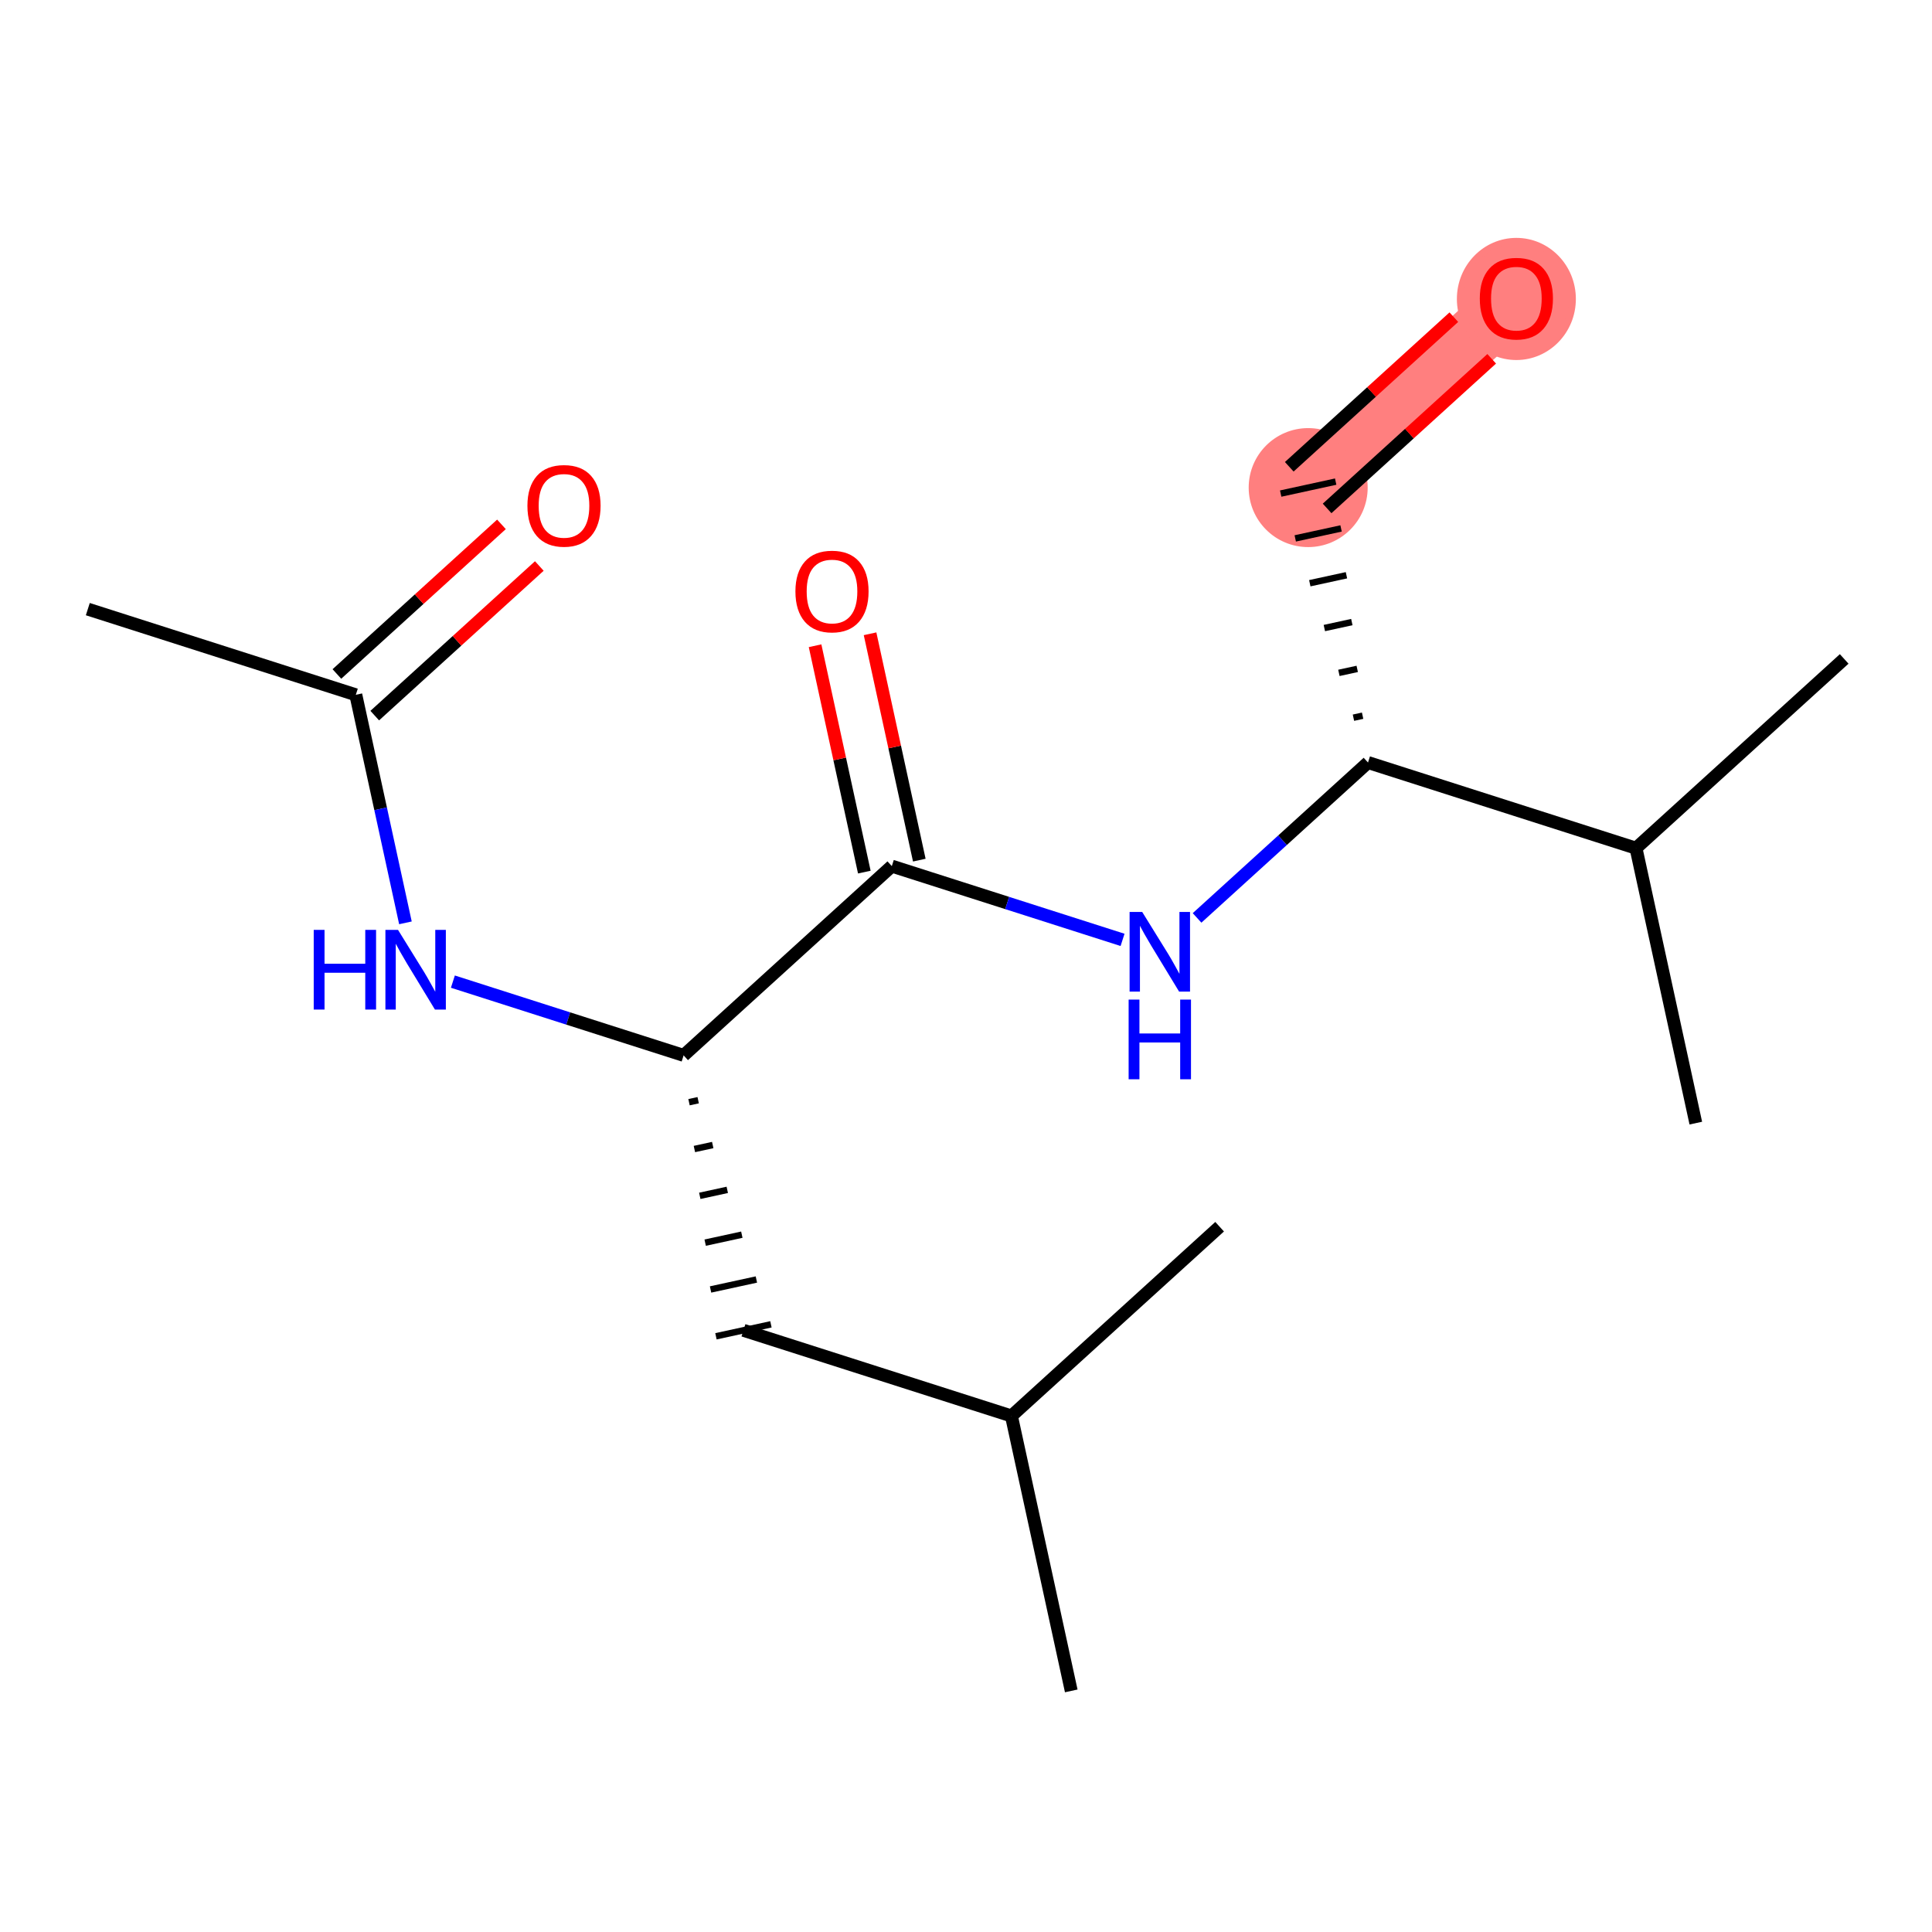 <?xml version='1.0' encoding='iso-8859-1'?>
<svg version='1.1' baseProfile='full'
              xmlns='http://www.w3.org/2000/svg'
                      xmlns:rdkit='http://www.rdkit.org/xml'
                      xmlns:xlink='http://www.w3.org/1999/xlink'
                  xml:space='preserve'
width='300px' height='300px' viewBox='0 0 300 300'>
<!-- END OF HEADER -->
<rect style='opacity:1.0;fill:#FFFFFF;stroke:none' width='300' height='300' x='0' y='0'> </rect>
<rect style='opacity:1.0;fill:#FFFFFF;stroke:none' width='300' height='300' x='0' y='0'> </rect>
<path d='M 203.134,75.714 L 235.461,46.326' style='fill:none;fill-rule:evenodd;stroke:#FF7F7F;stroke-width:9.3px;stroke-linecap:butt;stroke-linejoin:miter;stroke-opacity:1' />
<ellipse cx='203.134' cy='75.714' rx='8.738' ry='8.738'  style='fill:#FF7F7F;fill-rule:evenodd;stroke:#FF7F7F;stroke-width:1.0px;stroke-linecap:butt;stroke-linejoin:miter;stroke-opacity:1' />
<ellipse cx='235.461' cy='46.422' rx='8.738' ry='8.984'  style='fill:#FF7F7F;fill-rule:evenodd;stroke:#FF7F7F;stroke-width:1.0px;stroke-linecap:butt;stroke-linejoin:miter;stroke-opacity:1' />
<path class='bond-0 atom-0 atom-1' d='M 13.636,94.585 L 55.251,107.887' style='fill:none;fill-rule:evenodd;stroke:#000000;stroke-width:2.0px;stroke-linecap:butt;stroke-linejoin:miter;stroke-opacity:1' />
<path class='bond-1 atom-1 atom-2' d='M 58.19,111.12 L 70.968,99.504' style='fill:none;fill-rule:evenodd;stroke:#000000;stroke-width:2.0px;stroke-linecap:butt;stroke-linejoin:miter;stroke-opacity:1' />
<path class='bond-1 atom-1 atom-2' d='M 70.968,99.504 L 83.745,87.888' style='fill:none;fill-rule:evenodd;stroke:#FF0000;stroke-width:2.0px;stroke-linecap:butt;stroke-linejoin:miter;stroke-opacity:1' />
<path class='bond-1 atom-1 atom-2' d='M 52.312,104.655 L 65.09,93.038' style='fill:none;fill-rule:evenodd;stroke:#000000;stroke-width:2.0px;stroke-linecap:butt;stroke-linejoin:miter;stroke-opacity:1' />
<path class='bond-1 atom-1 atom-2' d='M 65.09,93.038 L 77.867,81.422' style='fill:none;fill-rule:evenodd;stroke:#FF0000;stroke-width:2.0px;stroke-linecap:butt;stroke-linejoin:miter;stroke-opacity:1' />
<path class='bond-2 atom-1 atom-3' d='M 55.251,107.887 L 59.103,125.593' style='fill:none;fill-rule:evenodd;stroke:#000000;stroke-width:2.0px;stroke-linecap:butt;stroke-linejoin:miter;stroke-opacity:1' />
<path class='bond-2 atom-1 atom-3' d='M 59.103,125.593 L 62.955,143.299' style='fill:none;fill-rule:evenodd;stroke:#0000FF;stroke-width:2.0px;stroke-linecap:butt;stroke-linejoin:miter;stroke-opacity:1' />
<path class='bond-3 atom-3 atom-4' d='M 70.323,152.426 L 88.238,158.153' style='fill:none;fill-rule:evenodd;stroke:#0000FF;stroke-width:2.0px;stroke-linecap:butt;stroke-linejoin:miter;stroke-opacity:1' />
<path class='bond-3 atom-3 atom-4' d='M 88.238,158.153 L 106.153,163.879' style='fill:none;fill-rule:evenodd;stroke:#000000;stroke-width:2.0px;stroke-linecap:butt;stroke-linejoin:miter;stroke-opacity:1' />
<path class='bond-4 atom-4 atom-5' d='M 106.99,171.149 L 108.413,170.84' style='fill:none;fill-rule:evenodd;stroke:#000000;stroke-width:1.0px;stroke-linecap:butt;stroke-linejoin:miter;stroke-opacity:1' />
<path class='bond-4 atom-4 atom-5' d='M 107.826,178.419 L 110.672,177.8' style='fill:none;fill-rule:evenodd;stroke:#000000;stroke-width:1.0px;stroke-linecap:butt;stroke-linejoin:miter;stroke-opacity:1' />
<path class='bond-4 atom-4 atom-5' d='M 108.662,185.689 L 112.931,184.76' style='fill:none;fill-rule:evenodd;stroke:#000000;stroke-width:1.0px;stroke-linecap:butt;stroke-linejoin:miter;stroke-opacity:1' />
<path class='bond-4 atom-4 atom-5' d='M 109.499,192.959 L 115.191,191.72' style='fill:none;fill-rule:evenodd;stroke:#000000;stroke-width:1.0px;stroke-linecap:butt;stroke-linejoin:miter;stroke-opacity:1' />
<path class='bond-4 atom-4 atom-5' d='M 110.335,200.229 L 117.45,198.681' style='fill:none;fill-rule:evenodd;stroke:#000000;stroke-width:1.0px;stroke-linecap:butt;stroke-linejoin:miter;stroke-opacity:1' />
<path class='bond-4 atom-4 atom-5' d='M 111.172,207.498 L 119.71,205.641' style='fill:none;fill-rule:evenodd;stroke:#000000;stroke-width:1.0px;stroke-linecap:butt;stroke-linejoin:miter;stroke-opacity:1' />
<path class='bond-8 atom-4 atom-9' d='M 106.153,163.879 L 138.48,134.491' style='fill:none;fill-rule:evenodd;stroke:#000000;stroke-width:2.0px;stroke-linecap:butt;stroke-linejoin:miter;stroke-opacity:1' />
<path class='bond-5 atom-5 atom-6' d='M 115.441,206.57 L 157.055,219.871' style='fill:none;fill-rule:evenodd;stroke:#000000;stroke-width:2.0px;stroke-linecap:butt;stroke-linejoin:miter;stroke-opacity:1' />
<path class='bond-6 atom-6 atom-7' d='M 157.055,219.871 L 166.343,262.562' style='fill:none;fill-rule:evenodd;stroke:#000000;stroke-width:2.0px;stroke-linecap:butt;stroke-linejoin:miter;stroke-opacity:1' />
<path class='bond-7 atom-6 atom-8' d='M 157.055,219.871 L 189.382,190.483' style='fill:none;fill-rule:evenodd;stroke:#000000;stroke-width:2.0px;stroke-linecap:butt;stroke-linejoin:miter;stroke-opacity:1' />
<path class='bond-9 atom-9 atom-10' d='M 142.749,133.562 L 138.926,115.987' style='fill:none;fill-rule:evenodd;stroke:#000000;stroke-width:2.0px;stroke-linecap:butt;stroke-linejoin:miter;stroke-opacity:1' />
<path class='bond-9 atom-9 atom-10' d='M 138.926,115.987 L 135.102,98.413' style='fill:none;fill-rule:evenodd;stroke:#FF0000;stroke-width:2.0px;stroke-linecap:butt;stroke-linejoin:miter;stroke-opacity:1' />
<path class='bond-9 atom-9 atom-10' d='M 134.211,135.42 L 130.388,117.845' style='fill:none;fill-rule:evenodd;stroke:#000000;stroke-width:2.0px;stroke-linecap:butt;stroke-linejoin:miter;stroke-opacity:1' />
<path class='bond-9 atom-9 atom-10' d='M 130.388,117.845 L 126.564,100.27' style='fill:none;fill-rule:evenodd;stroke:#FF0000;stroke-width:2.0px;stroke-linecap:butt;stroke-linejoin:miter;stroke-opacity:1' />
<path class='bond-10 atom-9 atom-11' d='M 138.48,134.491 L 156.395,140.217' style='fill:none;fill-rule:evenodd;stroke:#000000;stroke-width:2.0px;stroke-linecap:butt;stroke-linejoin:miter;stroke-opacity:1' />
<path class='bond-10 atom-9 atom-11' d='M 156.395,140.217 L 174.31,145.944' style='fill:none;fill-rule:evenodd;stroke:#0000FF;stroke-width:2.0px;stroke-linecap:butt;stroke-linejoin:miter;stroke-opacity:1' />
<path class='bond-11 atom-11 atom-12' d='M 185.879,142.534 L 199.151,130.469' style='fill:none;fill-rule:evenodd;stroke:#0000FF;stroke-width:2.0px;stroke-linecap:butt;stroke-linejoin:miter;stroke-opacity:1' />
<path class='bond-11 atom-11 atom-12' d='M 199.151,130.469 L 212.422,118.404' style='fill:none;fill-rule:evenodd;stroke:#000000;stroke-width:2.0px;stroke-linecap:butt;stroke-linejoin:miter;stroke-opacity:1' />
<path class='bond-12 atom-12 atom-13' d='M 211.586,111.135 L 210.163,111.444' style='fill:none;fill-rule:evenodd;stroke:#000000;stroke-width:1.0px;stroke-linecap:butt;stroke-linejoin:miter;stroke-opacity:1' />
<path class='bond-12 atom-12 atom-13' d='M 210.749,103.865 L 207.903,104.484' style='fill:none;fill-rule:evenodd;stroke:#000000;stroke-width:1.0px;stroke-linecap:butt;stroke-linejoin:miter;stroke-opacity:1' />
<path class='bond-12 atom-12 atom-13' d='M 209.913,96.595 L 205.644,97.524' style='fill:none;fill-rule:evenodd;stroke:#000000;stroke-width:1.0px;stroke-linecap:butt;stroke-linejoin:miter;stroke-opacity:1' />
<path class='bond-12 atom-12 atom-13' d='M 209.076,89.325 L 203.384,90.563' style='fill:none;fill-rule:evenodd;stroke:#000000;stroke-width:1.0px;stroke-linecap:butt;stroke-linejoin:miter;stroke-opacity:1' />
<path class='bond-12 atom-12 atom-13' d='M 208.24,82.055 L 201.125,83.603' style='fill:none;fill-rule:evenodd;stroke:#000000;stroke-width:1.0px;stroke-linecap:butt;stroke-linejoin:miter;stroke-opacity:1' />
<path class='bond-12 atom-12 atom-13' d='M 207.403,74.785 L 198.865,76.643' style='fill:none;fill-rule:evenodd;stroke:#000000;stroke-width:1.0px;stroke-linecap:butt;stroke-linejoin:miter;stroke-opacity:1' />
<path class='bond-14 atom-12 atom-15' d='M 212.422,118.404 L 254.037,131.706' style='fill:none;fill-rule:evenodd;stroke:#000000;stroke-width:2.0px;stroke-linecap:butt;stroke-linejoin:miter;stroke-opacity:1' />
<path class='bond-13 atom-13 atom-14' d='M 206.073,78.947 L 218.851,67.331' style='fill:none;fill-rule:evenodd;stroke:#000000;stroke-width:2.0px;stroke-linecap:butt;stroke-linejoin:miter;stroke-opacity:1' />
<path class='bond-13 atom-13 atom-14' d='M 218.851,67.331 L 231.629,55.715' style='fill:none;fill-rule:evenodd;stroke:#FF0000;stroke-width:2.0px;stroke-linecap:butt;stroke-linejoin:miter;stroke-opacity:1' />
<path class='bond-13 atom-13 atom-14' d='M 200.196,72.481 L 212.973,60.865' style='fill:none;fill-rule:evenodd;stroke:#000000;stroke-width:2.0px;stroke-linecap:butt;stroke-linejoin:miter;stroke-opacity:1' />
<path class='bond-13 atom-13 atom-14' d='M 212.973,60.865 L 225.751,49.249' style='fill:none;fill-rule:evenodd;stroke:#FF0000;stroke-width:2.0px;stroke-linecap:butt;stroke-linejoin:miter;stroke-opacity:1' />
<path class='bond-15 atom-15 atom-16' d='M 254.037,131.706 L 286.364,102.318' style='fill:none;fill-rule:evenodd;stroke:#000000;stroke-width:2.0px;stroke-linecap:butt;stroke-linejoin:miter;stroke-opacity:1' />
<path class='bond-16 atom-15 atom-17' d='M 254.037,131.706 L 263.324,174.397' style='fill:none;fill-rule:evenodd;stroke:#000000;stroke-width:2.0px;stroke-linecap:butt;stroke-linejoin:miter;stroke-opacity:1' />
<path  class='atom-2' d='M 81.898 78.534
Q 81.898 75.563, 83.366 73.903
Q 84.834 72.243, 87.578 72.243
Q 90.322 72.243, 91.79 73.903
Q 93.258 75.563, 93.258 78.534
Q 93.258 81.54, 91.772 83.252
Q 90.287 84.947, 87.578 84.947
Q 84.852 84.947, 83.366 83.252
Q 81.898 81.557, 81.898 78.534
M 87.578 83.549
Q 89.465 83.549, 90.479 82.291
Q 91.51 81.015, 91.51 78.534
Q 91.51 76.105, 90.479 74.881
Q 89.465 73.641, 87.578 73.641
Q 85.691 73.641, 84.66 74.864
Q 83.646 76.087, 83.646 78.534
Q 83.646 81.033, 84.66 82.291
Q 85.691 83.549, 87.578 83.549
' fill='#FF0000'/>
<path  class='atom-3' d='M 48.715 144.391
L 50.392 144.391
L 50.392 149.651
L 56.718 149.651
L 56.718 144.391
L 58.396 144.391
L 58.396 156.764
L 56.718 156.764
L 56.718 151.049
L 50.392 151.049
L 50.392 156.764
L 48.715 156.764
L 48.715 144.391
' fill='#0000FF'/>
<path  class='atom-3' d='M 61.804 144.391
L 65.858 150.944
Q 66.26 151.591, 66.906 152.762
Q 67.553 153.933, 67.588 154.003
L 67.588 144.391
L 69.231 144.391
L 69.231 156.764
L 67.536 156.764
L 63.184 149.599
Q 62.677 148.76, 62.136 147.799
Q 61.611 146.838, 61.454 146.541
L 61.454 156.764
L 59.846 156.764
L 59.846 144.391
L 61.804 144.391
' fill='#0000FF'/>
<path  class='atom-10' d='M 123.513 91.836
Q 123.513 88.865, 124.981 87.205
Q 126.449 85.544, 129.193 85.544
Q 131.936 85.544, 133.404 87.205
Q 134.872 88.865, 134.872 91.836
Q 134.872 94.841, 133.387 96.554
Q 131.901 98.249, 129.193 98.249
Q 126.466 98.249, 124.981 96.554
Q 123.513 94.859, 123.513 91.836
M 129.193 96.851
Q 131.08 96.851, 132.094 95.593
Q 133.125 94.317, 133.125 91.836
Q 133.125 89.406, 132.094 88.183
Q 131.08 86.942, 129.193 86.942
Q 127.305 86.942, 126.274 88.166
Q 125.261 89.389, 125.261 91.836
Q 125.261 94.335, 126.274 95.593
Q 127.305 96.851, 129.193 96.851
' fill='#FF0000'/>
<path  class='atom-11' d='M 177.36 141.606
L 181.414 148.16
Q 181.816 148.806, 182.463 149.977
Q 183.109 151.148, 183.144 151.218
L 183.144 141.606
L 184.787 141.606
L 184.787 153.979
L 183.092 153.979
L 178.741 146.814
Q 178.234 145.975, 177.692 145.014
Q 177.168 144.053, 177.01 143.756
L 177.01 153.979
L 175.403 153.979
L 175.403 141.606
L 177.36 141.606
' fill='#0000FF'/>
<path  class='atom-11' d='M 175.254 155.216
L 176.932 155.216
L 176.932 160.477
L 183.258 160.477
L 183.258 155.216
L 184.936 155.216
L 184.936 167.589
L 183.258 167.589
L 183.258 161.875
L 176.932 161.875
L 176.932 167.589
L 175.254 167.589
L 175.254 155.216
' fill='#0000FF'/>
<path  class='atom-14' d='M 229.782 46.361
Q 229.782 43.39, 231.25 41.73
Q 232.718 40.069, 235.461 40.069
Q 238.205 40.069, 239.673 41.73
Q 241.141 43.39, 241.141 46.361
Q 241.141 49.367, 239.656 51.079
Q 238.17 52.774, 235.461 52.774
Q 232.735 52.774, 231.25 51.079
Q 229.782 49.384, 229.782 46.361
M 235.461 51.376
Q 237.349 51.376, 238.362 50.118
Q 239.393 48.842, 239.393 46.361
Q 239.393 43.932, 238.362 42.708
Q 237.349 41.468, 235.461 41.468
Q 233.574 41.468, 232.543 42.691
Q 231.529 43.914, 231.529 46.361
Q 231.529 48.86, 232.543 50.118
Q 233.574 51.376, 235.461 51.376
' fill='#FF0000'/>
</svg>
